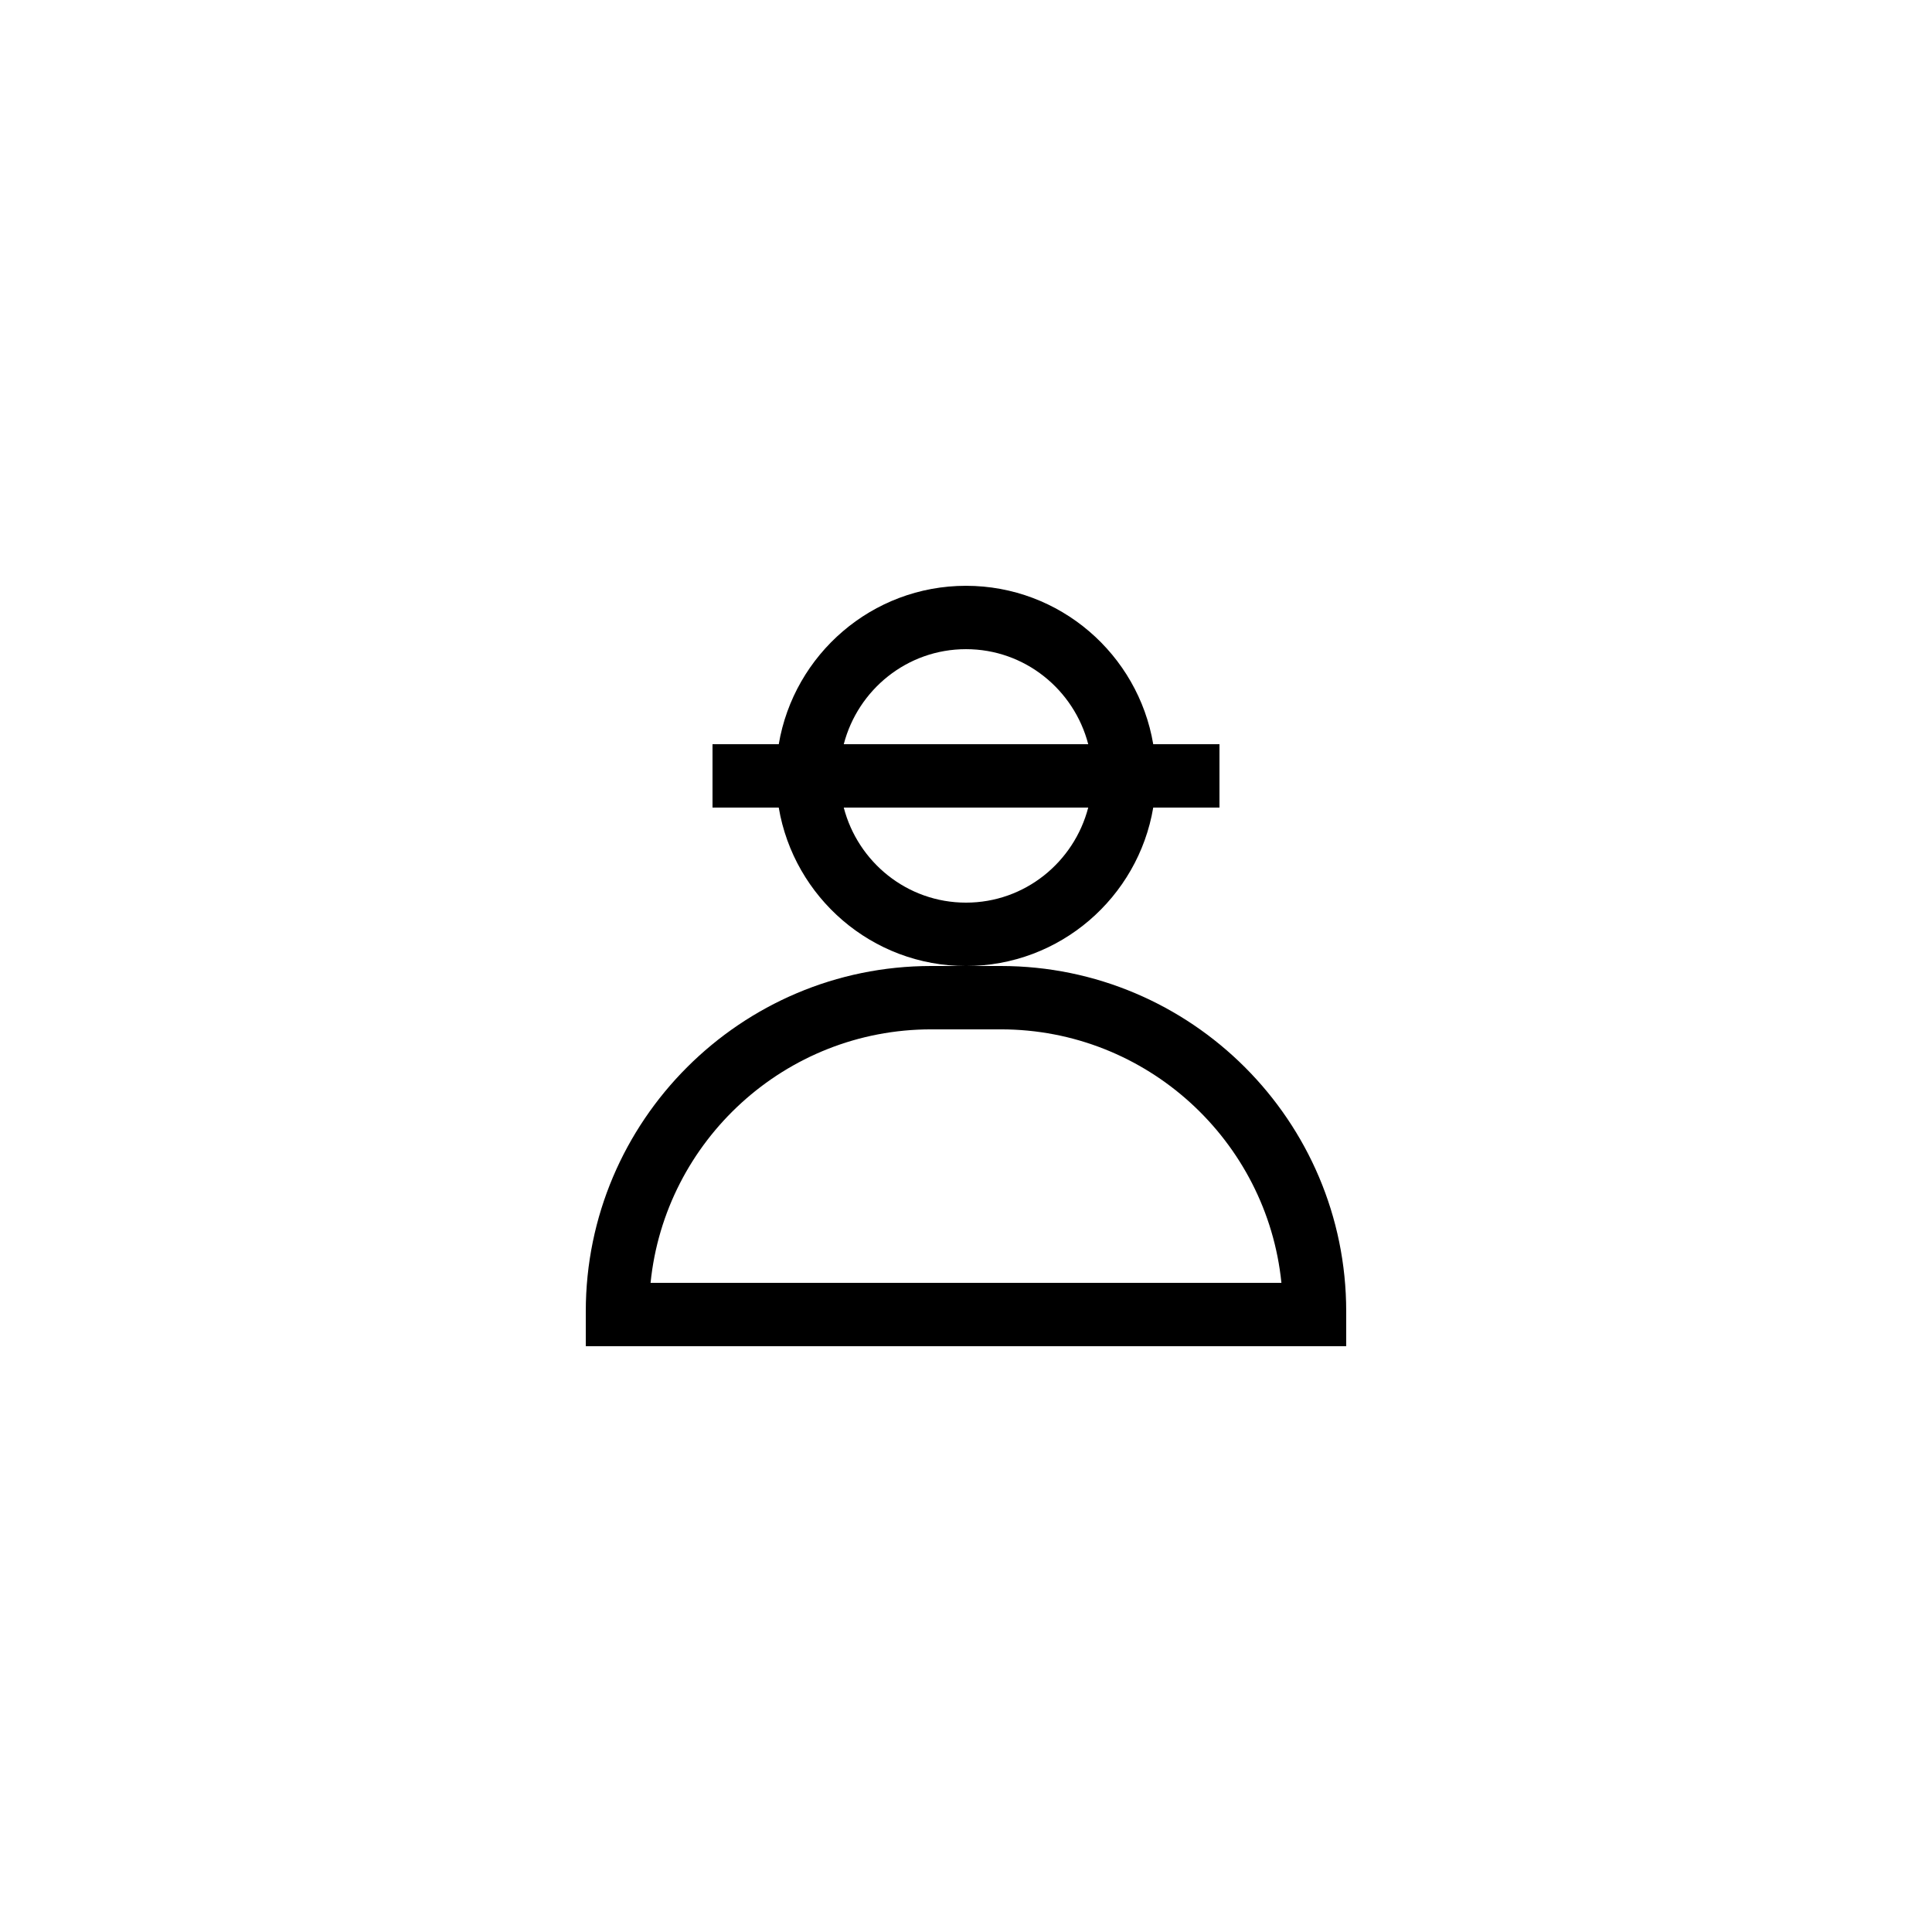 <?xml version="1.0" encoding="UTF-8"?>
<!-- Uploaded to: SVG Repo, www.svgrepo.com, Generator: SVG Repo Mixer Tools -->
<svg fill="#000000" width="800px" height="800px" version="1.1" viewBox="144 144 512 512" xmlns="http://www.w3.org/2000/svg">
 <g>
  <path d="m449.62 358.02h17.551v-16.793h-17.551c-4.016-23.793-24.707-41.984-49.621-41.984s-45.605 18.195-49.621 41.984h-17.555v16.793h17.551c4.016 23.789 24.707 41.984 49.625 41.984 24.914 0 45.605-18.195 49.621-41.984zm-49.621-41.984c15.605 0 28.641 10.746 32.395 25.191h-64.789c3.754-14.445 16.785-25.191 32.395-25.191zm0 67.172c-15.605 0-28.641-10.746-32.395-25.191h64.789c-3.758 14.449-16.789 25.191-32.395 25.191z"/>
  <path d="m409.23 400h-18.465c-50.473 0-91.527 41.055-91.527 91.523v9.238h201.52v-9.238c0-50.469-41.059-91.523-91.531-91.523zm-92.824 83.965c3.805-37.672 35.703-67.176 74.359-67.176h18.465c38.656 0 70.555 29.504 74.359 67.176z"/>
 </g>
</svg>